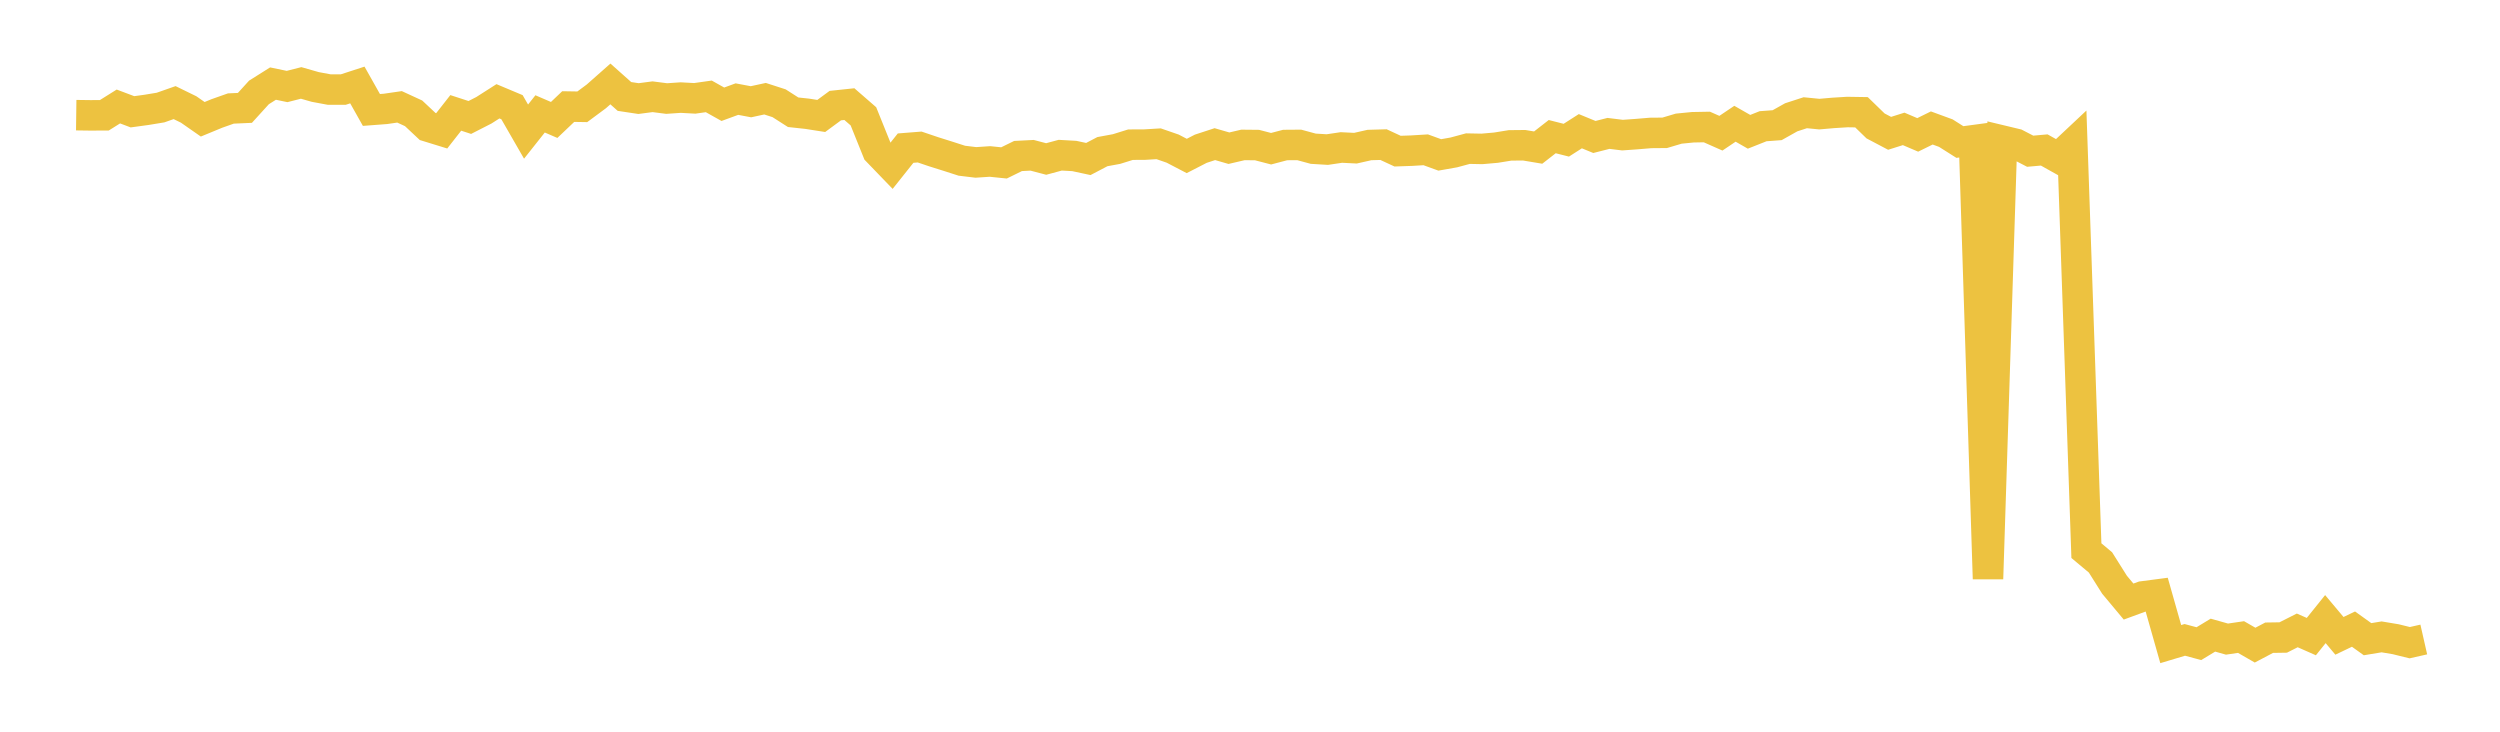 <svg width="164" height="48" xmlns="http://www.w3.org/2000/svg" xmlns:xlink="http://www.w3.org/1999/xlink"><path fill="none" stroke="rgb(237,194,64)" stroke-width="2" d="M5,7.555L5.922,7.567L6.844,7.563L7.766,6.985L8.689,7.333L9.611,7.207L10.533,7.055L11.455,6.731L12.377,7.182L13.299,7.825L14.222,7.444L15.144,7.118L16.066,7.077L16.988,6.063L17.91,5.483L18.832,5.675L19.754,5.44L20.677,5.704L21.599,5.876L22.521,5.875L23.443,5.575L24.365,7.213L25.287,7.143L26.21,7.009L27.132,7.434L28.054,8.299L28.976,8.583L29.898,7.406L30.82,7.706L31.743,7.234L32.665,6.645L33.587,7.032L34.509,8.634L35.431,7.471L36.353,7.869L37.275,6.991L38.198,7.006L39.12,6.322L40.042,5.507L40.964,6.328L41.886,6.467L42.808,6.346L43.731,6.465L44.653,6.402L45.575,6.452L46.497,6.322L47.419,6.839L48.341,6.501L49.263,6.675L50.186,6.475L51.108,6.773L52.03,7.363L52.952,7.463L53.874,7.607L54.796,6.928L55.719,6.83L56.641,7.632L57.563,9.92L58.485,10.876L59.407,9.717L60.329,9.644L61.251,9.956L62.174,10.246L63.096,10.543L64.018,10.654L64.94,10.592L65.862,10.687L66.784,10.234L67.707,10.187L68.629,10.43L69.551,10.181L70.473,10.233L71.395,10.431L72.317,9.948L73.24,9.778L74.162,9.491L75.084,9.487L76.006,9.431L76.928,9.75L77.85,10.231L78.772,9.757L79.695,9.455L80.617,9.722L81.539,9.507L82.461,9.516L83.383,9.756L84.305,9.513L85.228,9.506L86.15,9.756L87.072,9.812L87.994,9.675L88.916,9.721L89.838,9.513L90.76,9.487L91.683,9.915L92.605,9.883L93.527,9.827L94.449,10.162L95.371,9.999L96.293,9.75L97.216,9.768L98.138,9.687L99.06,9.537L99.982,9.528L100.904,9.682L101.826,8.963L102.749,9.197L103.671,8.607L104.593,8.986L105.515,8.751L106.437,8.864L107.359,8.798L108.281,8.721L109.204,8.713L110.126,8.439L111.048,8.348L111.97,8.331L112.892,8.739L113.814,8.118L114.737,8.646L115.659,8.28L116.581,8.212L117.503,7.695L118.425,7.395L119.347,7.486L120.269,7.406L121.192,7.349L122.114,7.364L123.036,8.26L123.958,8.746L124.88,8.455L125.802,8.849L126.725,8.395L127.647,8.733L128.569,9.317L129.491,9.193L130.413,37.971L131.335,9.22L132.257,9.441L133.18,9.92L134.102,9.838L135.024,10.354L135.946,9.489L136.868,36.123L137.79,36.893L138.713,38.358L139.635,39.463L140.557,39.125L141.479,39.004L142.401,42.253L143.323,41.976L144.246,42.224L145.168,41.665L146.09,41.925L147.012,41.79L147.934,42.321L148.856,41.834L149.778,41.82L150.701,41.354L151.623,41.761L152.545,40.613L153.467,41.711L154.389,41.27L155.311,41.931L156.234,41.779L157.156,41.933L158.078,42.16L159,41.951"></path></svg>